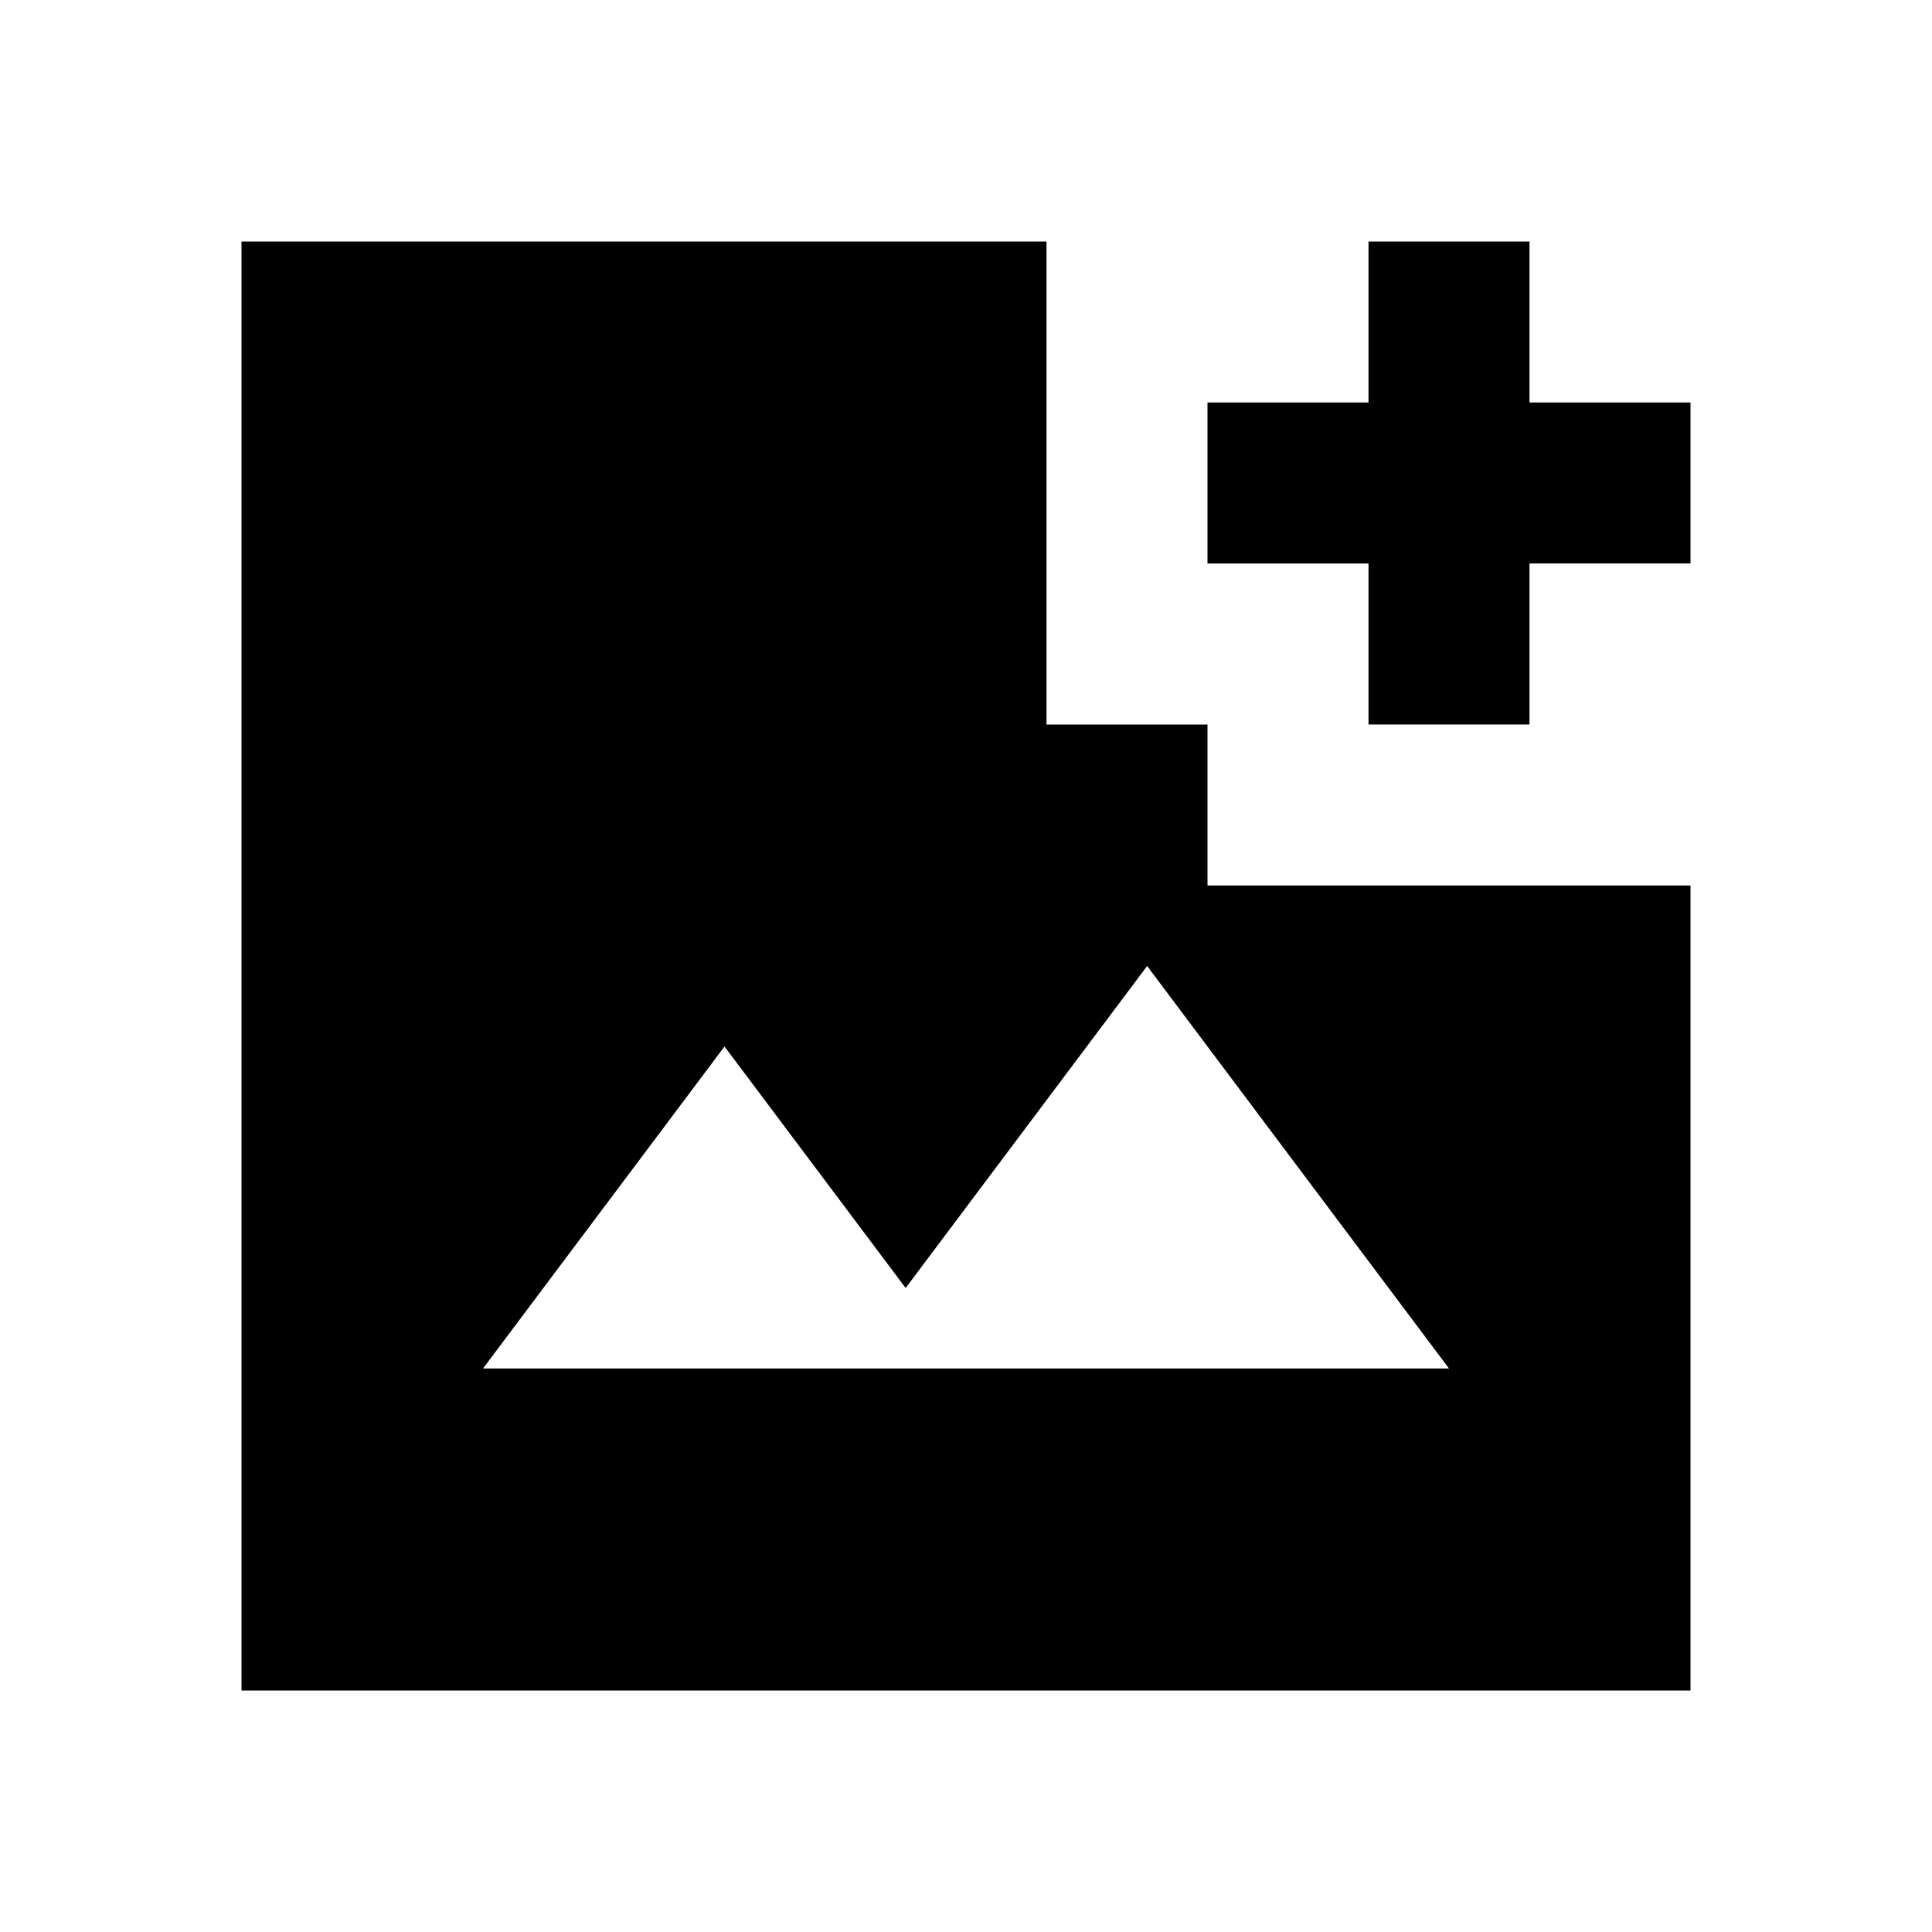 <?xml version="1.0" encoding="utf-8"?>
<!-- Generator: www.svgicons.com -->
<svg xmlns="http://www.w3.org/2000/svg" width="800" height="800" viewBox="0 0 24 24">
<path fill="currentColor" d="M17 9V7h-2V5h2V3h2v2h2v2h-2v2zM6 17h12l-3.75-5l-3 4L9 13zm-3 4V3h10v6h2v2h6v10z"/>
</svg>